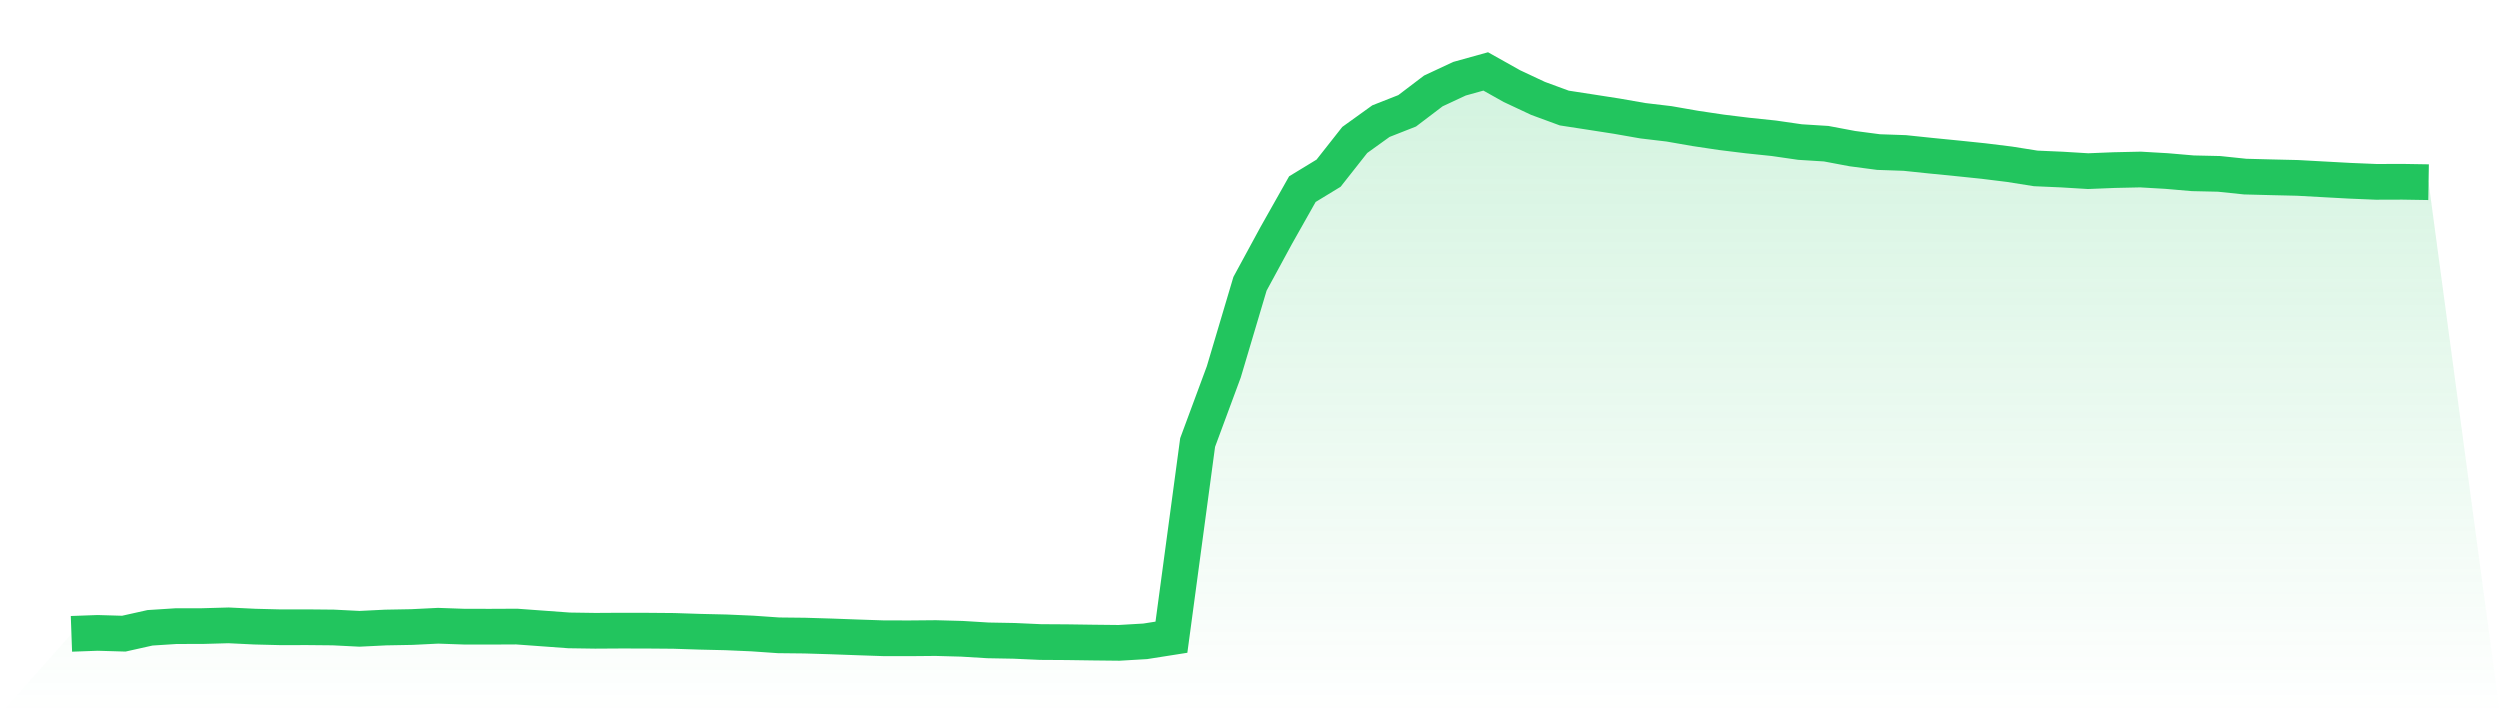 <svg viewBox="0 0 140 40" xmlns="http://www.w3.org/2000/svg">
<defs>
<linearGradient id="gradient" x1="0" x2="0" y1="0" y2="1">
<stop offset="0%" stop-color="#22c55e" stop-opacity="0.2"/>
<stop offset="100%" stop-color="#22c55e" stop-opacity="0"/>
</linearGradient>
</defs>
<path d="M4,35.495 L4,35.495 L5.467,35.442 L6.933,35.485 L8.4,35.157 L9.867,35.063 L11.333,35.061 L12.8,35.02 L14.267,35.091 L15.733,35.128 L17.2,35.125 L18.667,35.139 L20.133,35.213 L21.6,35.141 L23.067,35.114 L24.533,35.042 L26,35.093 L27.467,35.095 L28.933,35.088 L30.4,35.195 L31.867,35.302 L33.333,35.324 L34.8,35.315 L36.267,35.318 L37.733,35.33 L39.2,35.378 L40.667,35.412 L42.133,35.476 L43.6,35.578 L45.067,35.594 L46.533,35.638 L48,35.692 L49.467,35.742 L50.933,35.745 L52.4,35.732 L53.867,35.772 L55.333,35.861 L56.8,35.888 L58.267,35.954 L59.733,35.963 L61.2,35.984 L62.667,36 L64.133,35.914 L65.6,35.683 L67.067,24.781 L68.533,20.823 L70,15.892 L71.467,13.19 L72.933,10.592 L74.4,9.699 L75.867,7.837 L77.333,6.783 L78.8,6.206 L80.267,5.092 L81.733,4.408 L83.2,4 L84.667,4.823 L86.133,5.511 L87.6,6.05 L89.067,6.276 L90.533,6.504 L92,6.761 L93.467,6.935 L94.933,7.191 L96.4,7.41 L97.867,7.59 L99.333,7.743 L100.8,7.955 L102.267,8.047 L103.733,8.323 L105.2,8.516 L106.667,8.567 L108.133,8.72 L109.6,8.865 L111.067,9.017 L112.533,9.198 L114,9.431 L115.467,9.495 L116.933,9.584 L118.4,9.525 L119.867,9.493 L121.333,9.578 L122.8,9.704 L124.267,9.737 L125.733,9.89 L127.2,9.928 L128.667,9.962 L130.133,10.043 L131.6,10.123 L133.067,10.184 L134.533,10.179 L136,10.203 L140,40 L0,40 z" fill="url(#gradient)"/>
<path d="M4,35.495 L4,35.495 L5.467,35.442 L6.933,35.485 L8.4,35.157 L9.867,35.063 L11.333,35.061 L12.8,35.02 L14.267,35.091 L15.733,35.128 L17.2,35.125 L18.667,35.139 L20.133,35.213 L21.6,35.141 L23.067,35.114 L24.533,35.042 L26,35.093 L27.467,35.095 L28.933,35.088 L30.4,35.195 L31.867,35.302 L33.333,35.324 L34.8,35.315 L36.267,35.318 L37.733,35.33 L39.2,35.378 L40.667,35.412 L42.133,35.476 L43.6,35.578 L45.067,35.594 L46.533,35.638 L48,35.692 L49.467,35.742 L50.933,35.745 L52.4,35.732 L53.867,35.772 L55.333,35.861 L56.8,35.888 L58.267,35.954 L59.733,35.963 L61.2,35.984 L62.667,36 L64.133,35.914 L65.6,35.683 L67.067,24.781 L68.533,20.823 L70,15.892 L71.467,13.19 L72.933,10.592 L74.4,9.699 L75.867,7.837 L77.333,6.783 L78.8,6.206 L80.267,5.092 L81.733,4.408 L83.2,4 L84.667,4.823 L86.133,5.511 L87.6,6.05 L89.067,6.276 L90.533,6.504 L92,6.761 L93.467,6.935 L94.933,7.191 L96.4,7.41 L97.867,7.59 L99.333,7.743 L100.8,7.955 L102.267,8.047 L103.733,8.323 L105.2,8.516 L106.667,8.567 L108.133,8.72 L109.6,8.865 L111.067,9.017 L112.533,9.198 L114,9.431 L115.467,9.495 L116.933,9.584 L118.4,9.525 L119.867,9.493 L121.333,9.578 L122.8,9.704 L124.267,9.737 L125.733,9.89 L127.2,9.928 L128.667,9.962 L130.133,10.043 L131.6,10.123 L133.067,10.184 L134.533,10.179 L136,10.203" fill="none" stroke="#22c55e" stroke-width="2"/>
</svg>